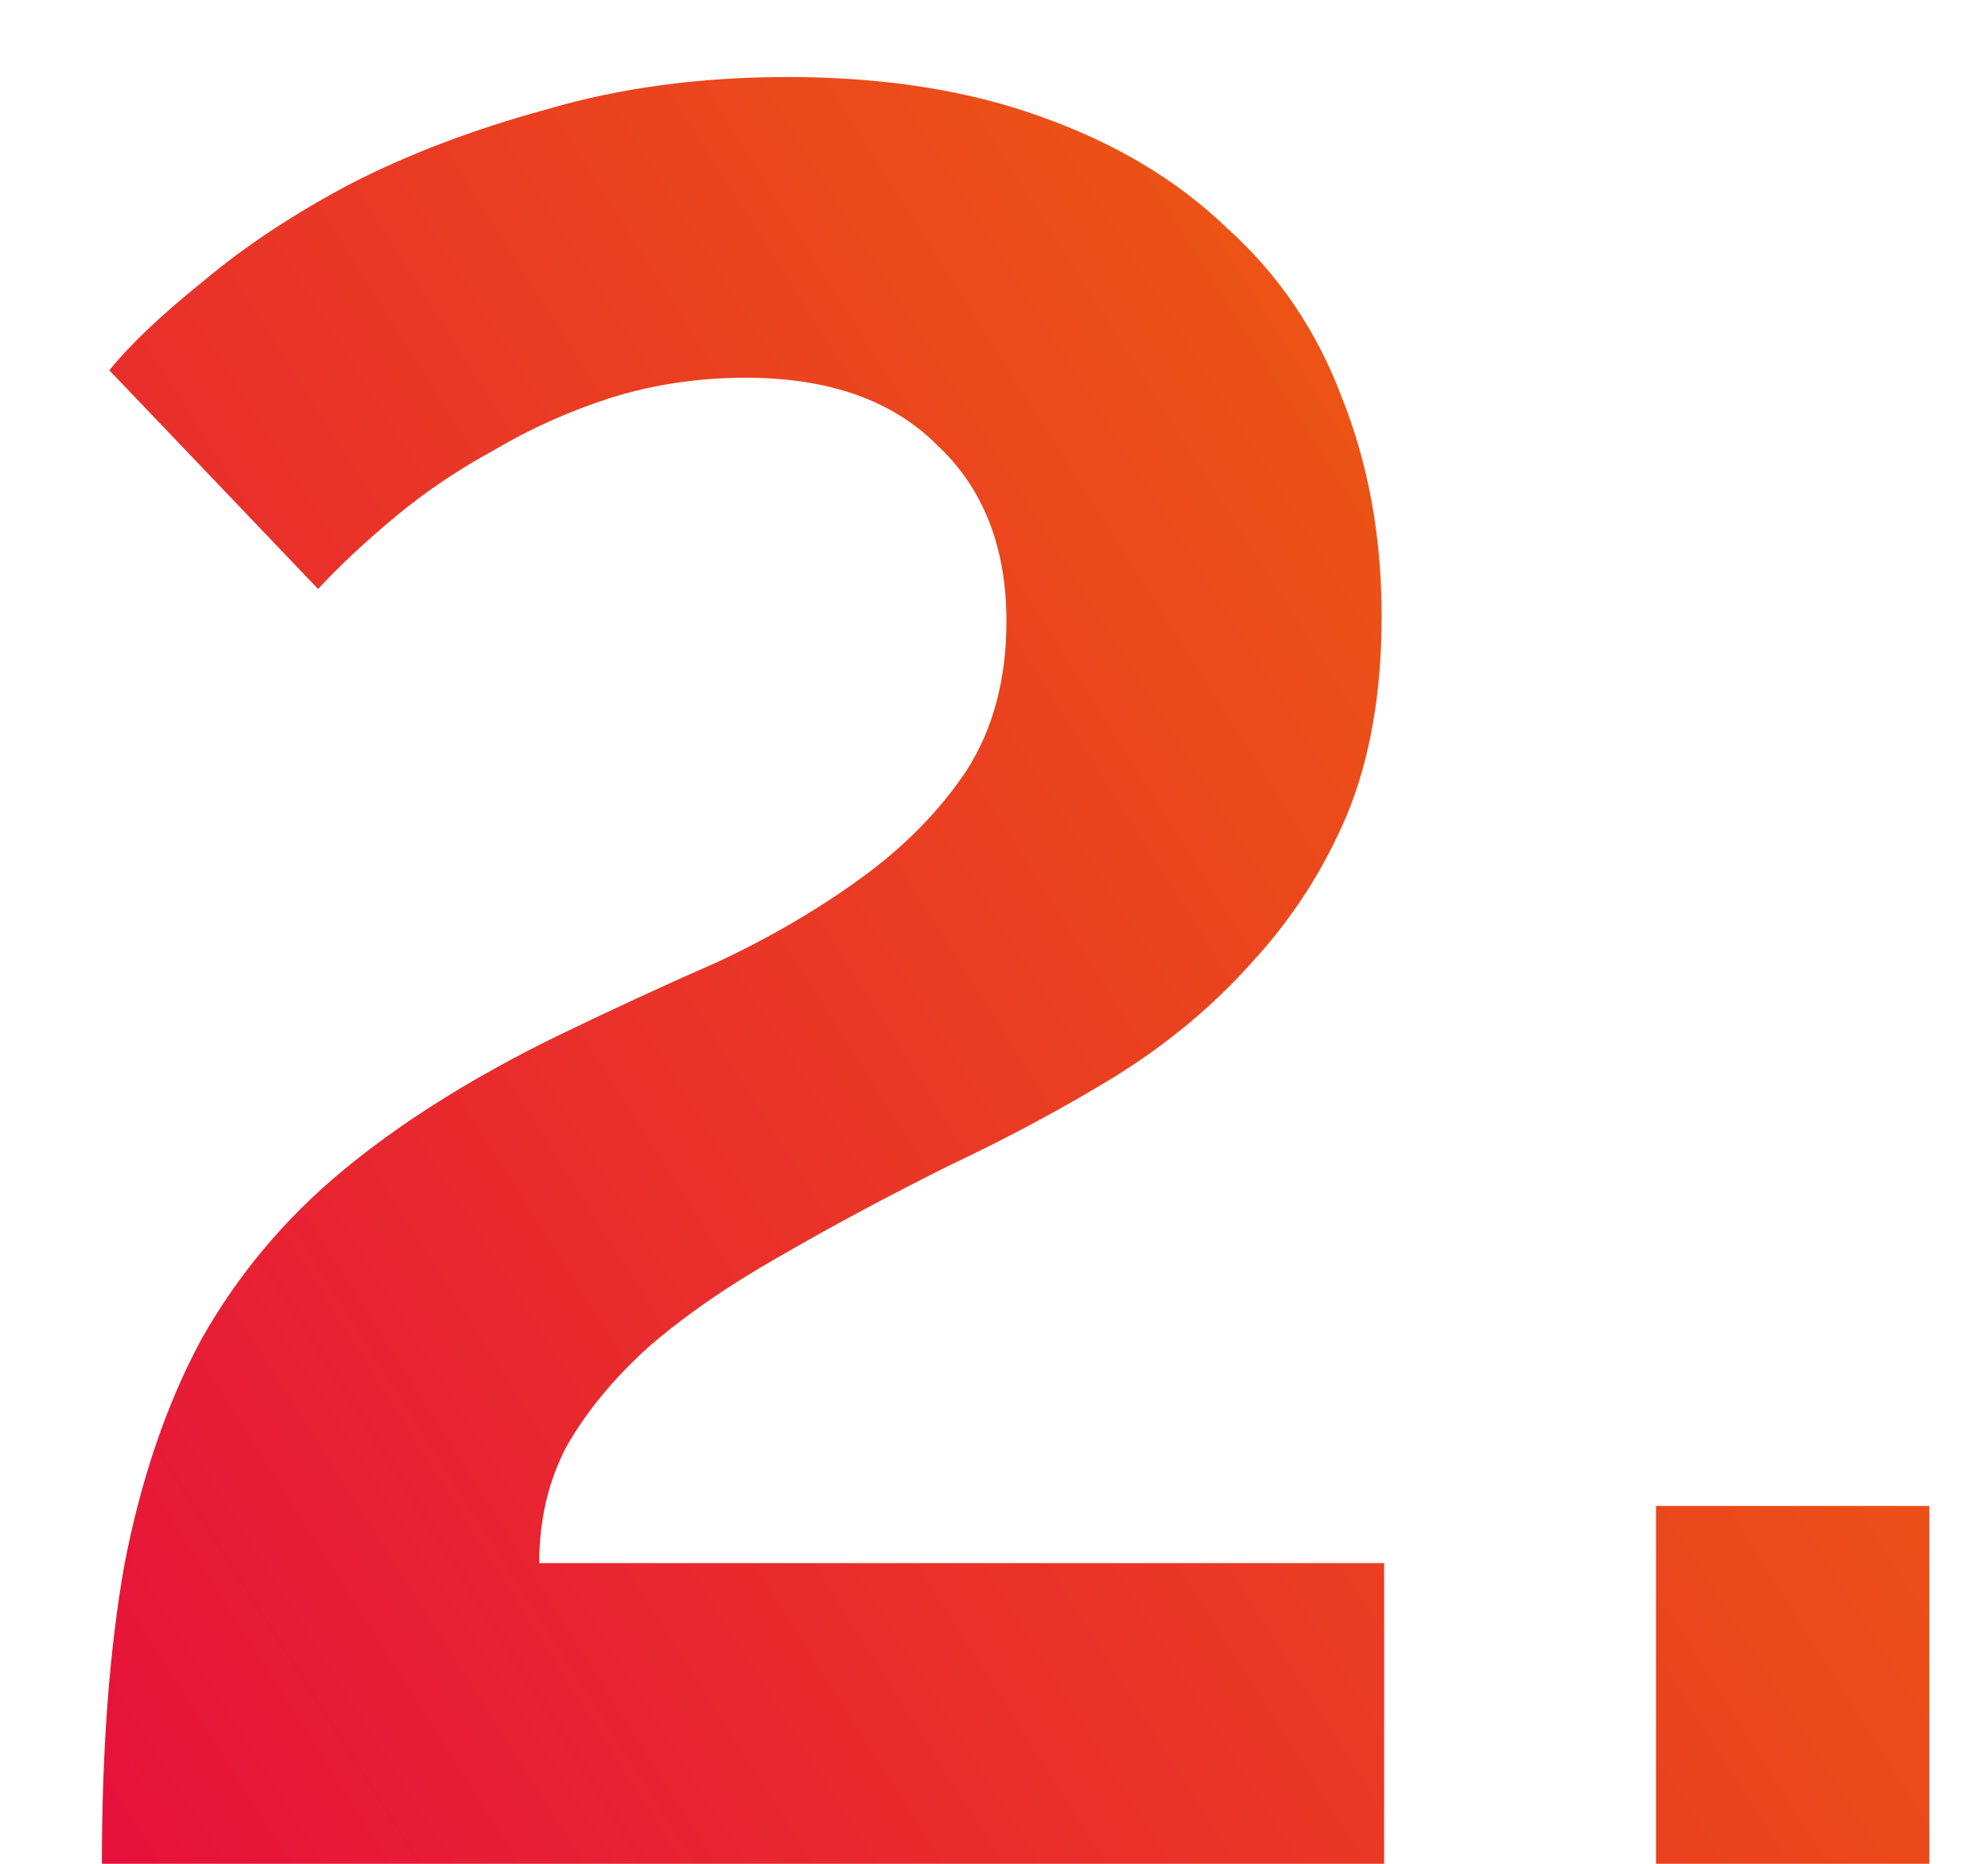 <?xml version="1.0" encoding="UTF-8"?> <svg xmlns="http://www.w3.org/2000/svg" width="16" height="15" viewBox="0 0 16 15" fill="none"> <path d="M0.82 15C0.82 14.08 0.88 13.28 1 12.6C1.133 11.907 1.34 11.3 1.62 10.78C1.913 10.26 2.293 9.807 2.76 9.42C3.227 9.033 3.8 8.673 4.48 8.34C4.92 8.127 5.353 7.927 5.78 7.74C6.207 7.54 6.593 7.313 6.94 7.06C7.287 6.807 7.567 6.52 7.78 6.2C7.993 5.867 8.1 5.467 8.1 5C8.1 4.4 7.913 3.927 7.54 3.58C7.18 3.22 6.667 3.04 6 3.04C5.627 3.04 5.267 3.093 4.92 3.2C4.587 3.307 4.273 3.447 3.98 3.62C3.687 3.78 3.42 3.96 3.18 4.16C2.94 4.36 2.733 4.553 2.56 4.74L0.88 2.98C1.053 2.767 1.307 2.527 1.64 2.26C1.973 1.98 2.367 1.72 2.82 1.48C3.287 1.24 3.813 1.04 4.4 0.88C4.987 0.707 5.633 0.62 6.34 0.62C7.113 0.62 7.793 0.727 8.38 0.94C8.98 1.153 9.48 1.453 9.88 1.84C10.293 2.213 10.6 2.667 10.8 3.2C11.013 3.733 11.12 4.32 11.12 4.96C11.12 5.573 11.027 6.107 10.84 6.56C10.653 7 10.4 7.393 10.08 7.74C9.773 8.087 9.407 8.393 8.98 8.66C8.567 8.913 8.12 9.153 7.64 9.38C7.133 9.633 6.673 9.88 6.26 10.12C5.86 10.347 5.513 10.587 5.22 10.84C4.94 11.093 4.72 11.36 4.56 11.64C4.413 11.92 4.34 12.233 4.34 12.58H11.14V15H0.82ZM13.328 15V12.12H15.528V15H13.328Z" fill="url(#paint0_linear_689_2731)"></path> <defs> <linearGradient id="paint0_linear_689_2731" x1="-2.39" y1="16.81" x2="18.943" y2="3.327" gradientUnits="userSpaceOnUse"> <stop stop-color="#E50046"></stop> <stop offset="1" stop-color="#EE7203"></stop> </linearGradient> </defs> </svg> 